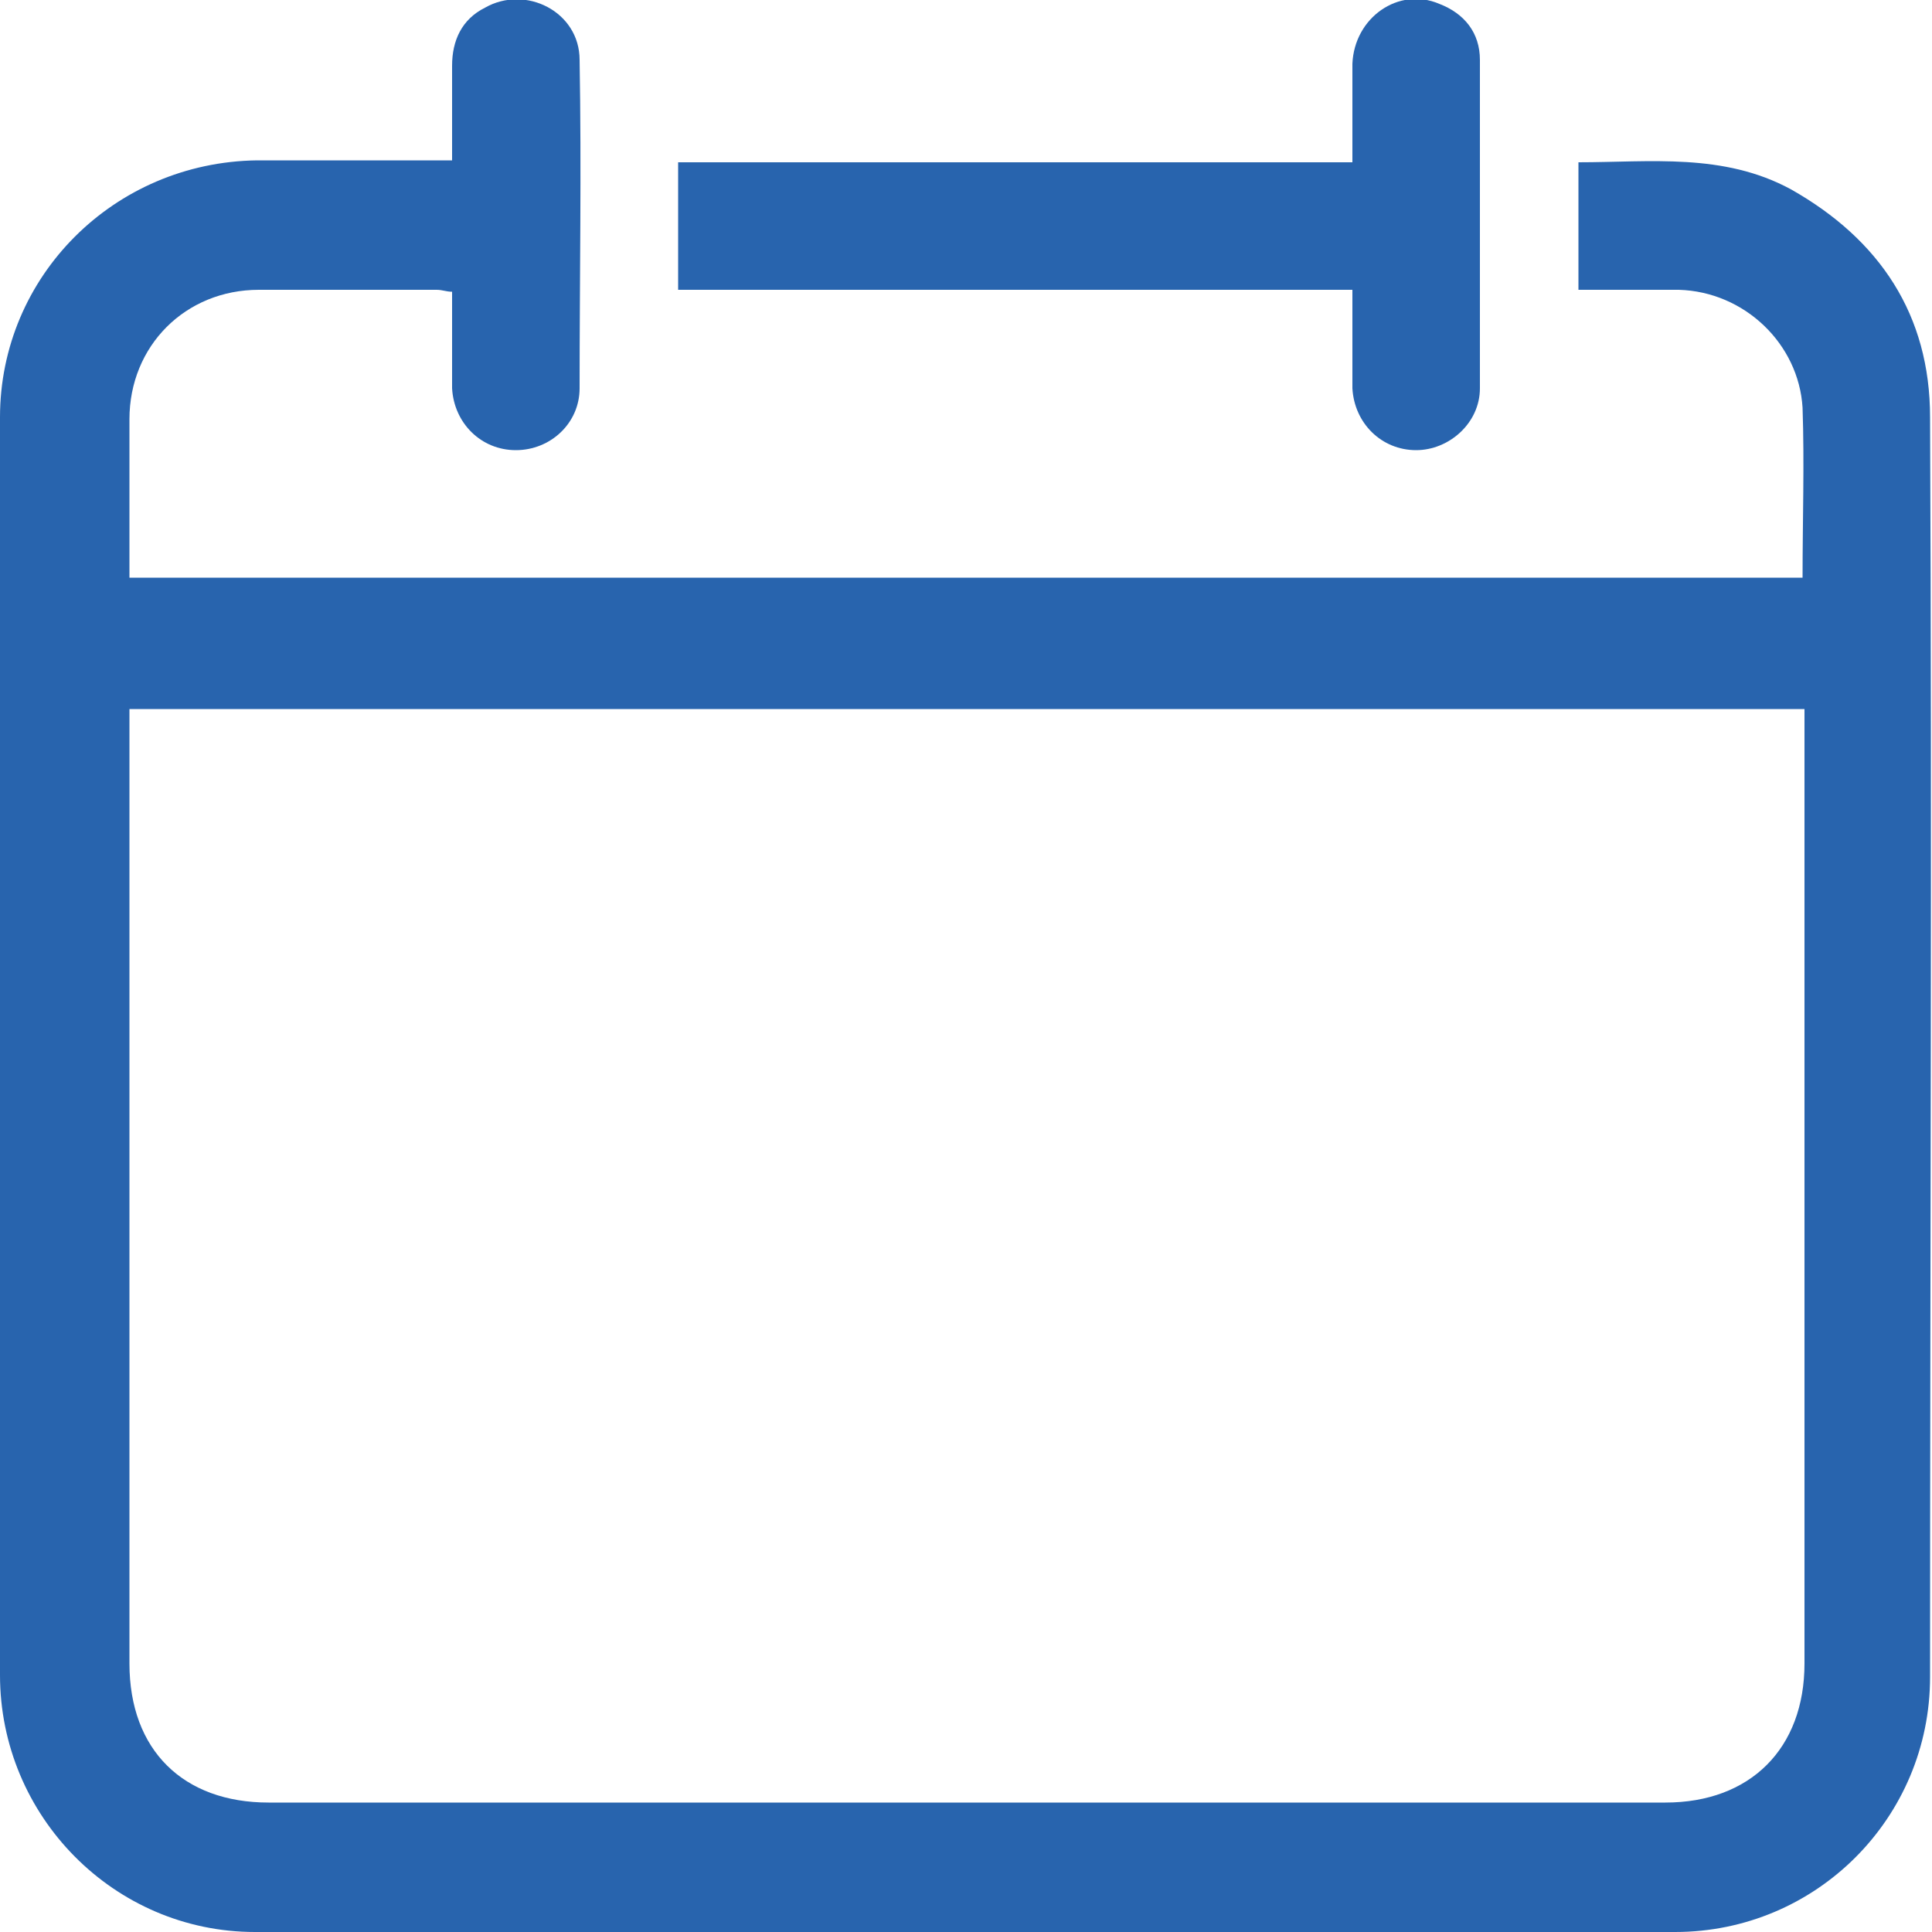 <?xml version="1.0" encoding="utf-8"?>
<!-- Generator: Adobe Illustrator 27.0.0, SVG Export Plug-In . SVG Version: 6.00 Build 0)  -->
<svg version="1.1" id="Vrstva_1" xmlns="http://www.w3.org/2000/svg" xmlns:xlink="http://www.w3.org/1999/xlink" x="0px" y="0px"
	 viewBox="0 0 100 100" style="enable-background:new 0 0 100 100;" xml:space="preserve">
<style type="text/css">
	.st0{fill:#EC681C;}
	.st1{fill:#2864AE;}
</style>
<g>
	<path class="st1" d="M93.3,29.9c0-3,0.1-5.9,0-8.8c-0.2-3.3-3-6-6.4-6.1c-1.7,0-3.4,0-5.2,0c0-2.2,0-4.4,0-6.6
		c3.7,0,7.5-0.5,11,1.4c4.6,2.6,7.2,6.5,7.2,11.8c0.1,21.7,0,43.5,0,65.2c0,7.3-5.9,13.2-13.2,13.2c-24.5,0-49,0-73.5,0
		C5.9,100,0,94,0,86.7C0,65,0,43.3,0,21.6C0,14.3,5.9,8.4,13.3,8.3c3.3,0,6.6,0,10.1,0c0-1.6,0-3.3,0-4.9c0-1.3,0.5-2.4,1.7-3
		c2.1-1.2,4.9,0.2,4.9,2.7c0.1,5.7,0,11.3,0,17c0,1.8-1.5,3.2-3.3,3.2c-1.8,0-3.2-1.4-3.3-3.2c0-0.8,0-1.7,0-2.5c0-0.8,0-1.7,0-2.5
		c-0.3,0-0.5-0.1-0.8-0.1c-3.1,0-6.1,0-9.2,0c-3.8,0-6.7,2.9-6.7,6.7c0,2.7,0,5.4,0,8.2C35.6,29.9,64.4,29.9,93.3,29.9z M6.7,36.7
		c0,0.4,0,0.8,0,1.2c0,16.1,0,32.1,0,48.2c0,4.5,2.8,7.2,7.2,7.2c24.1,0,48.2,0,72.3,0c4.4,0,7.2-2.8,7.2-7.2c0-16.1,0-32.2,0-48.3
		c0-0.4,0-0.7,0-1.1C64.4,36.7,35.6,36.7,6.7,36.7z"/>
	<path class="st1" d="M70,15c-11.7,0-23.3,0-34.9,0c0-2.2,0-4.3,0-6.6c11.6,0,23.2,0,34.9,0c0-1.8,0-3.4,0-5.1
		c0.1-2.4,2.4-4,4.5-3.1c1.3,0.5,2.1,1.5,2.1,2.9c0,5.7,0,11.3,0,17c0,1.8-1.6,3.2-3.3,3.2c-1.8,0-3.2-1.4-3.3-3.2
		C70,18.4,70,16.8,70,15z"/>
</g>
</svg>
